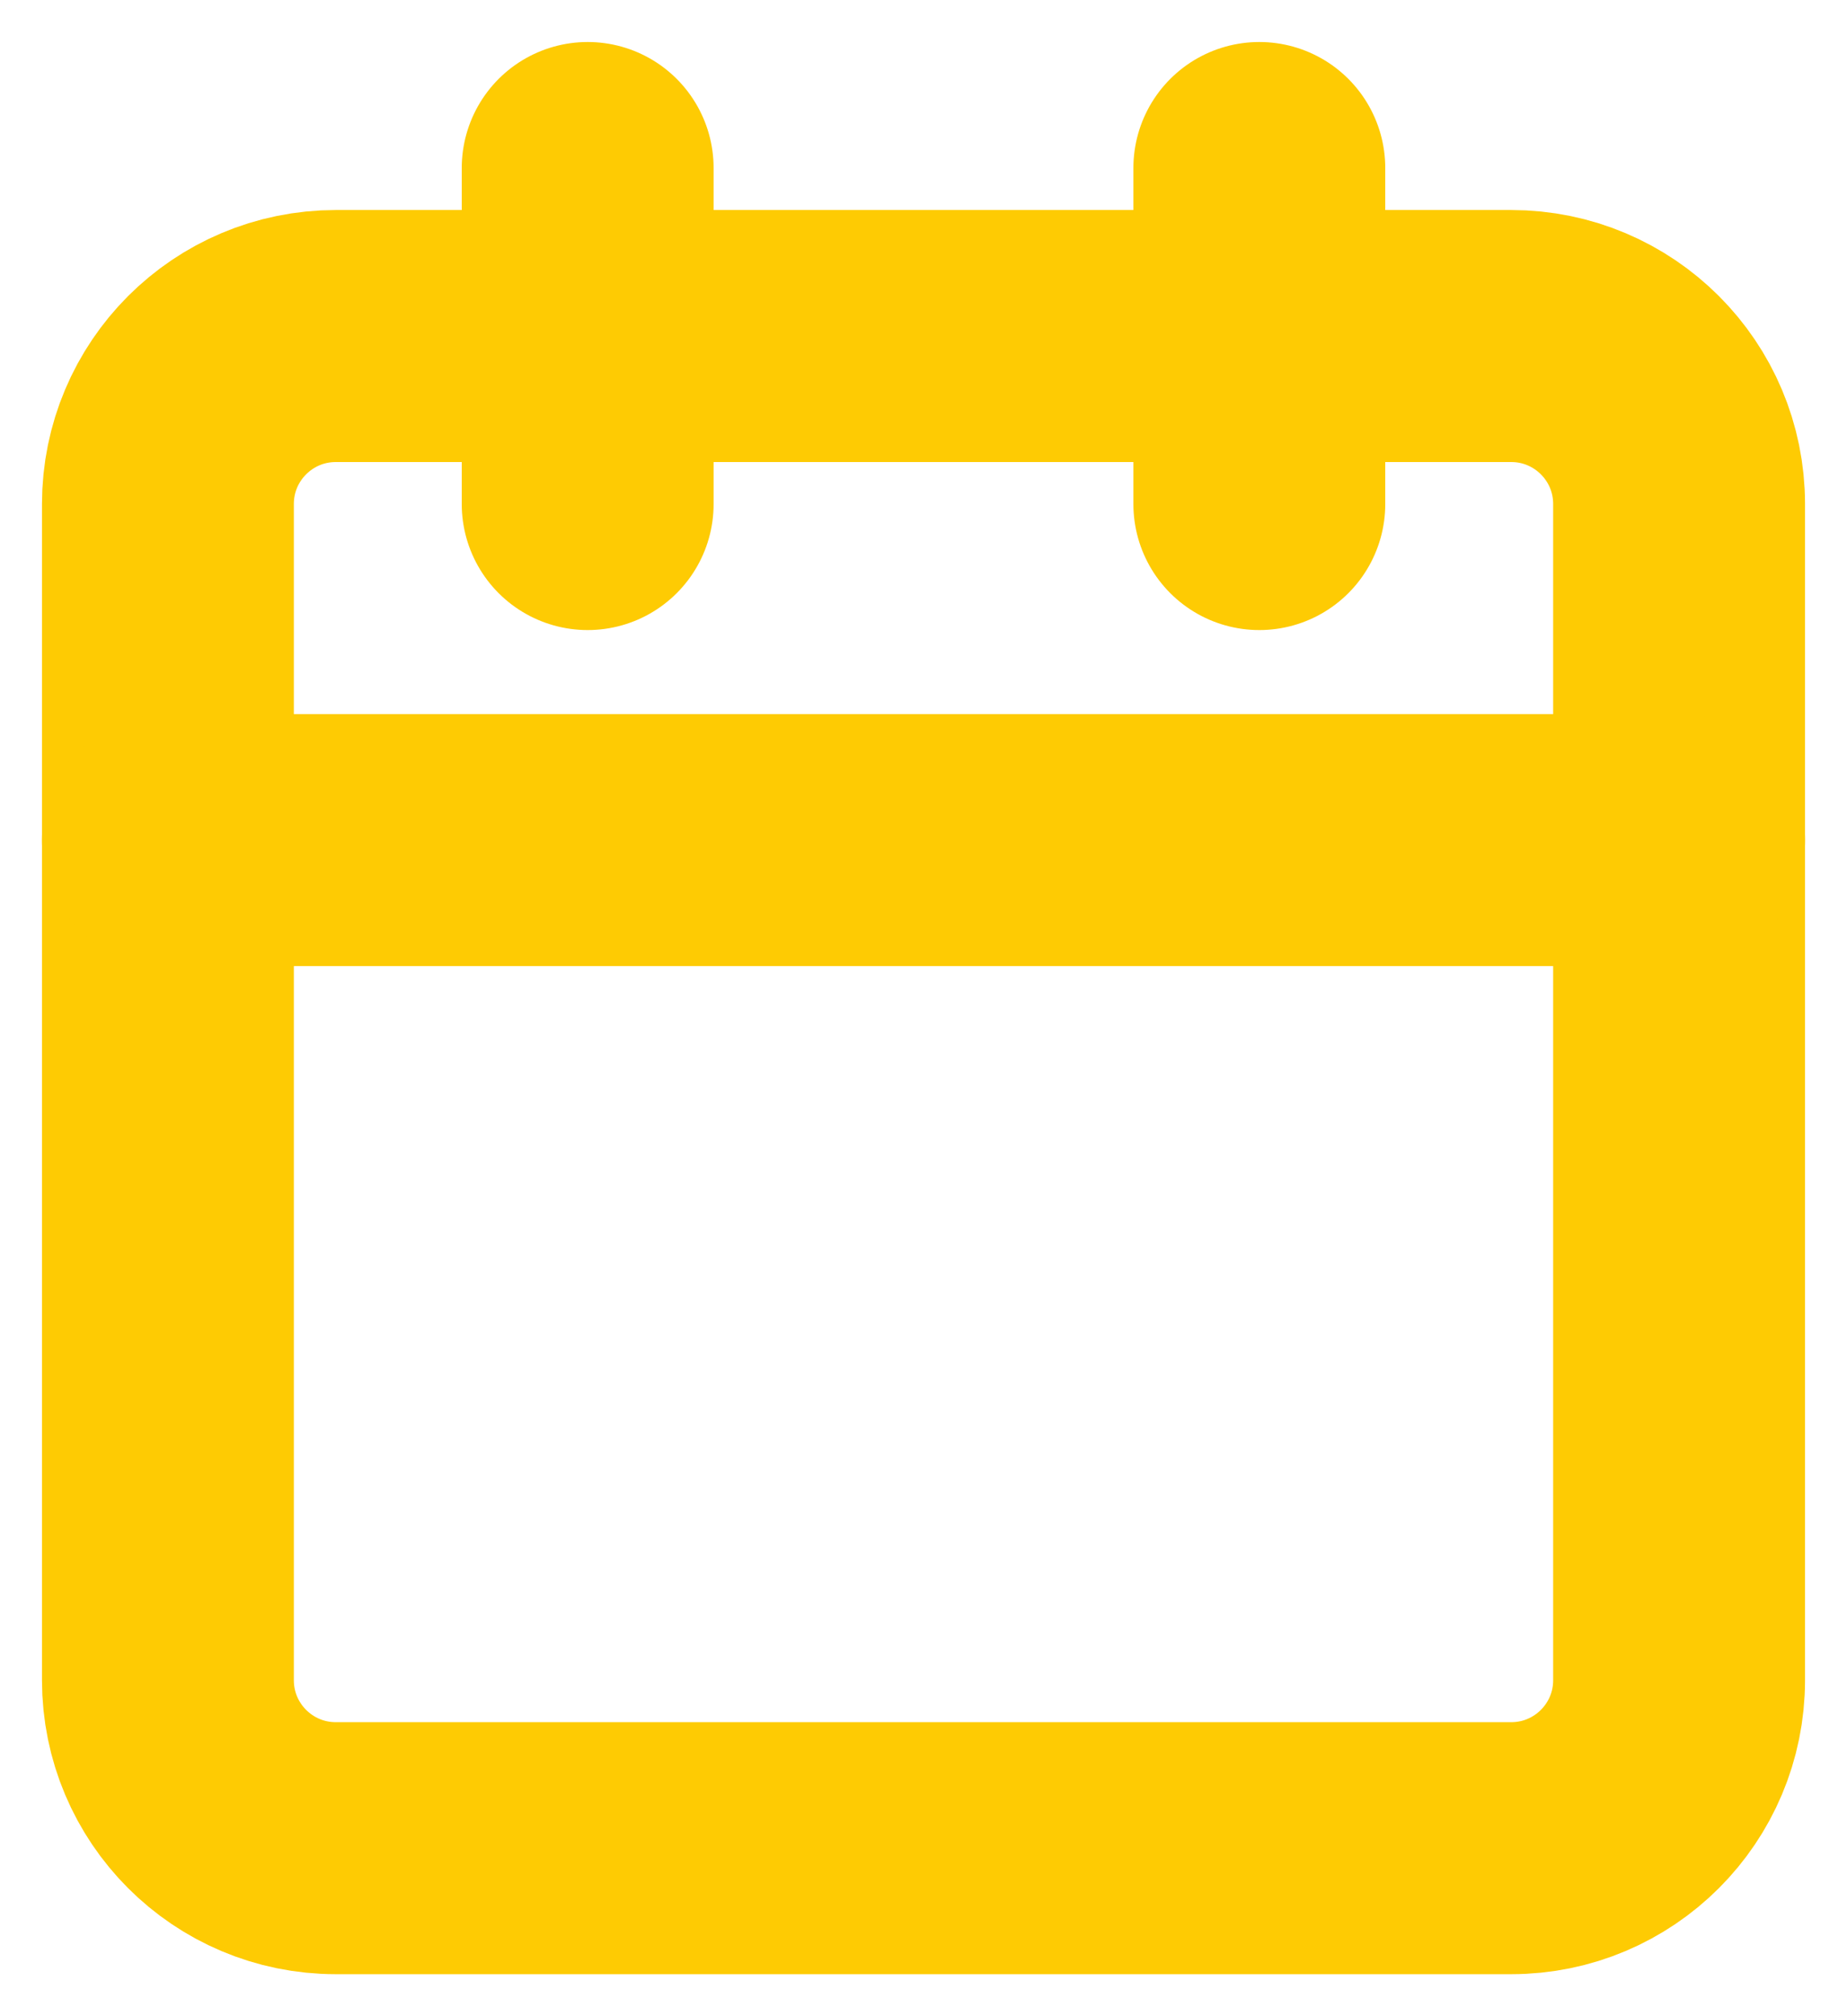 <svg width="22" height="24" viewBox="0 0 22 24" fill="none" xmlns="http://www.w3.org/2000/svg">
<path d="M18 4H4C2.895 4 2 4.895 2 6V20C2 21.105 2.895 22 4 22H18C19.105 22 20 21.105 20 20V6C20 4.895 19.105 4 18 4Z" stroke="#FECB03" stroke-width="3" stroke-linecap="round" stroke-linejoin="round"/>
<path d="M15 2V6" stroke="#FECB03" stroke-width="3" stroke-linecap="round" stroke-linejoin="round"/>
<path d="M7 2V6" stroke="#FECB03" stroke-width="3" stroke-linecap="round" stroke-linejoin="round"/>
<path d="M2 10H20" stroke="#FECB03" stroke-width="3" stroke-linecap="round" stroke-linejoin="round"/>
</svg>
